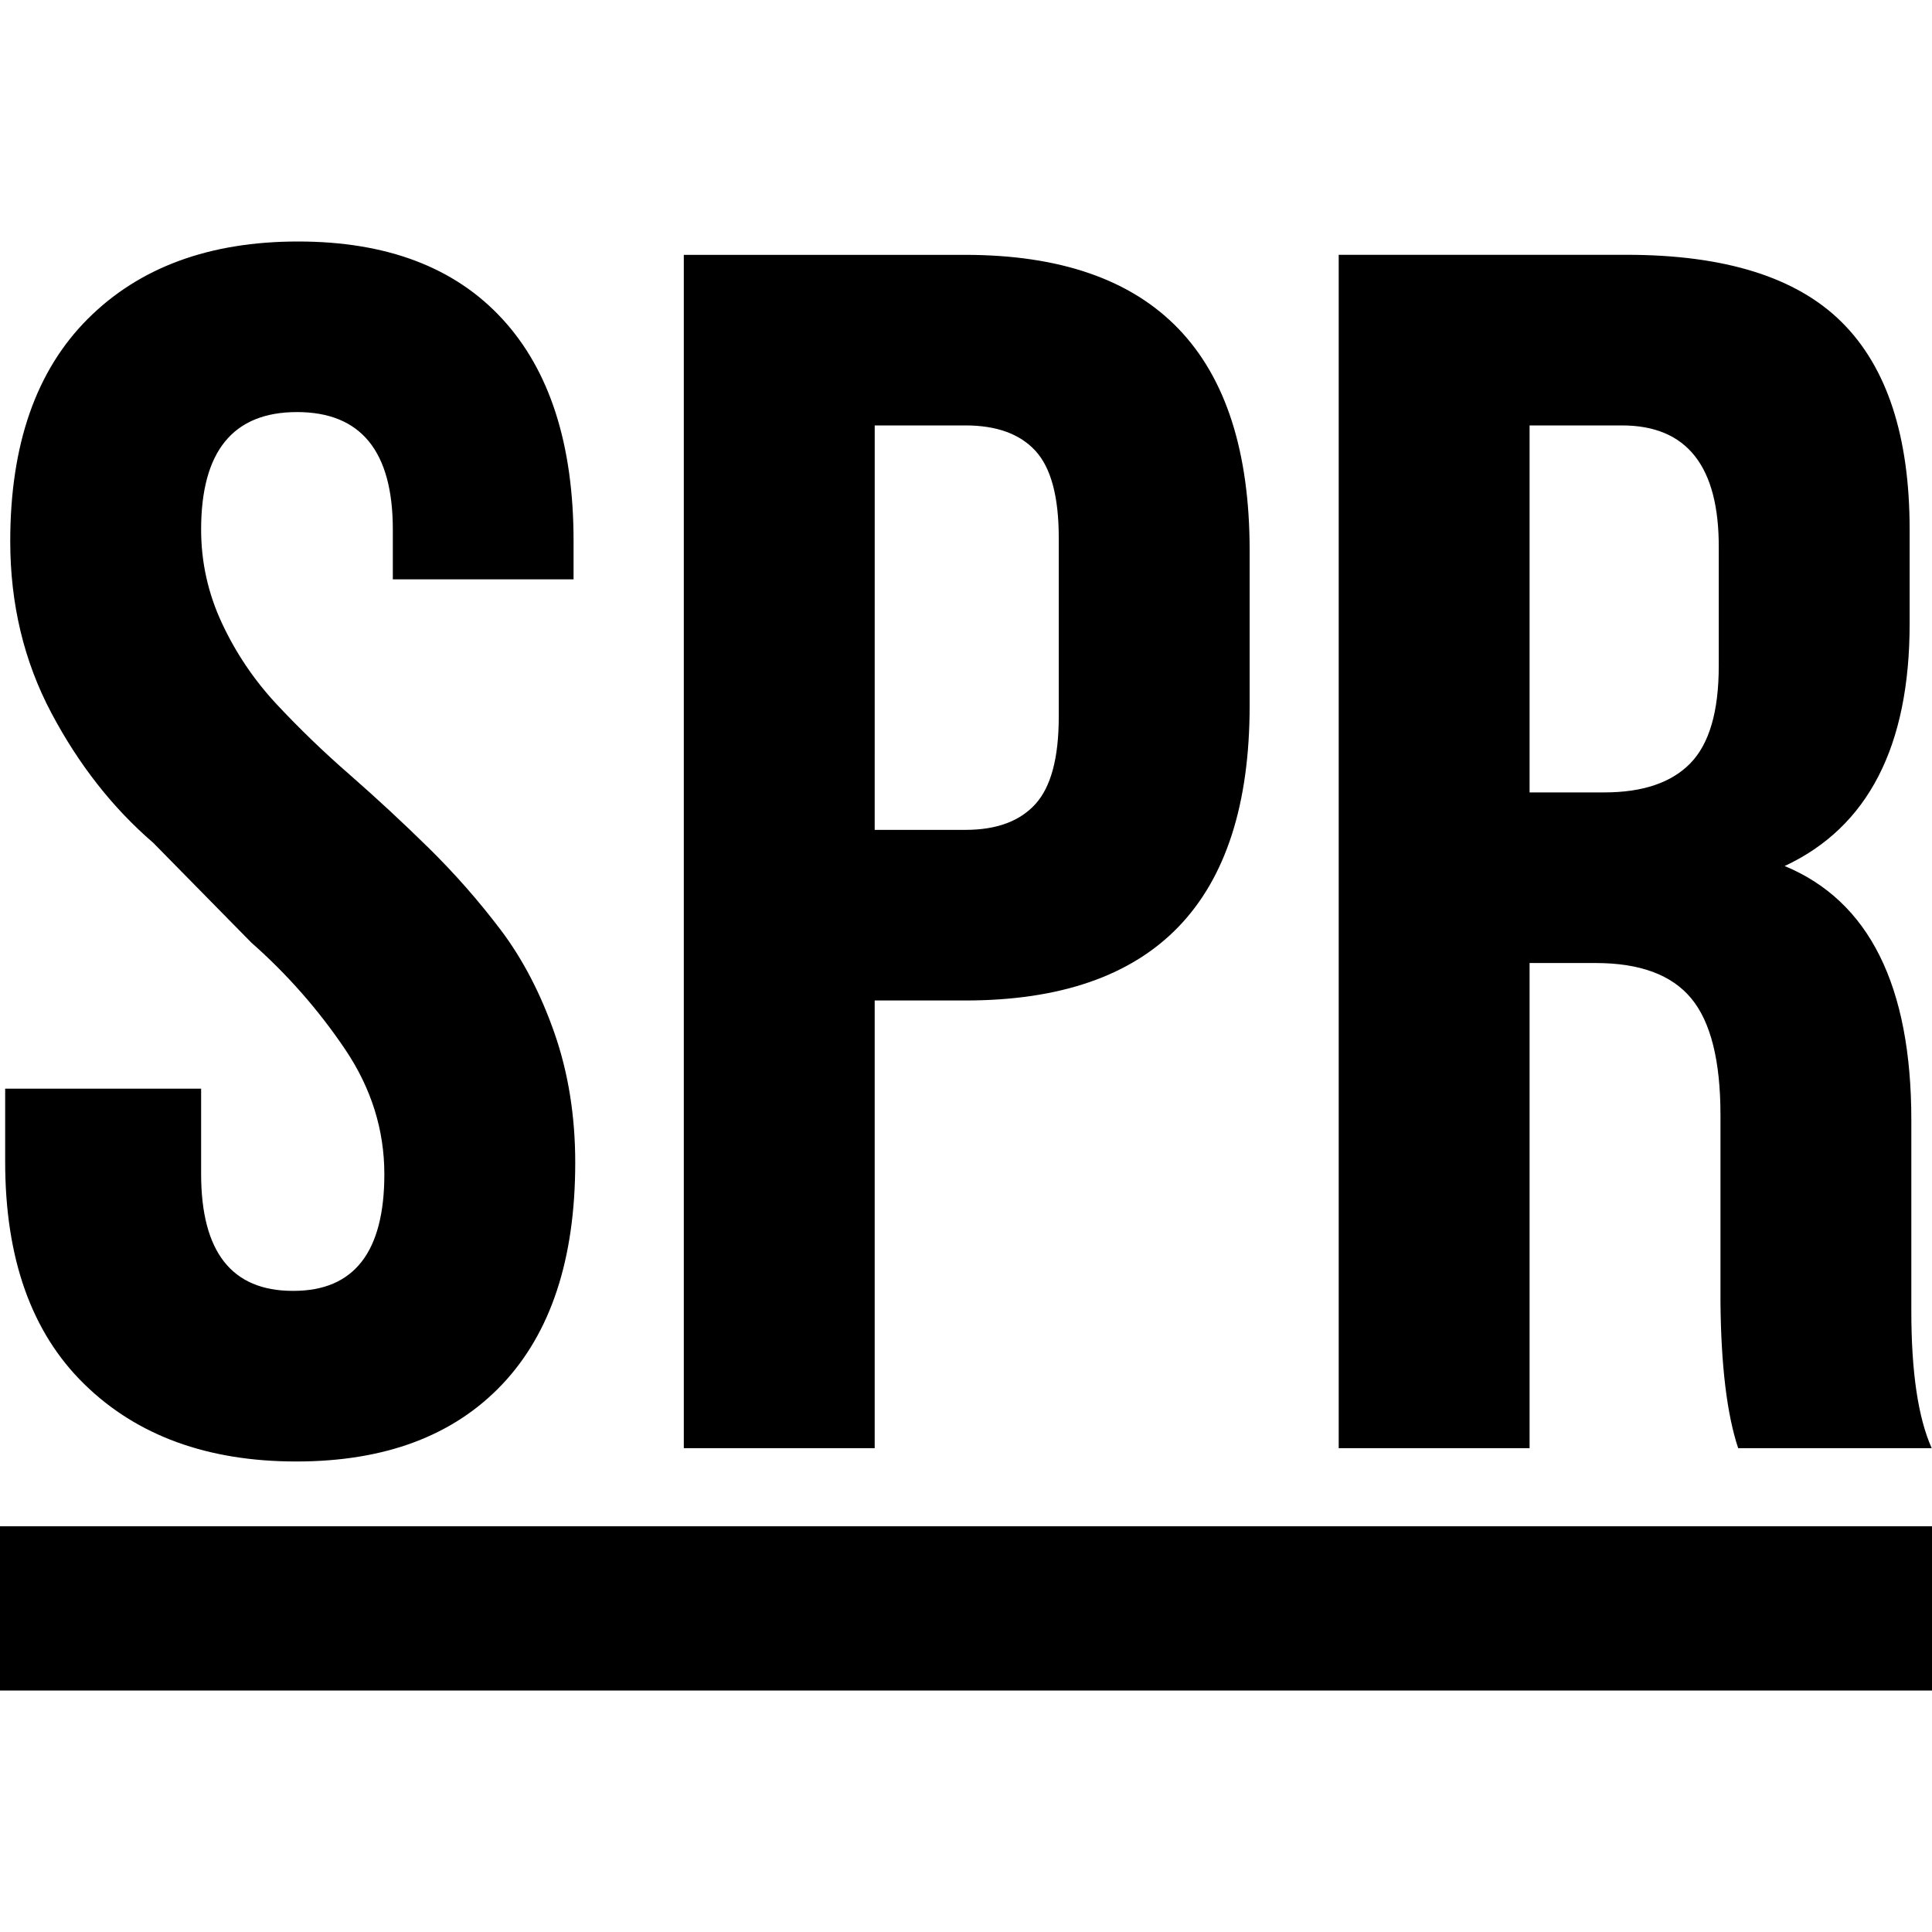 <svg width="80" height="80" viewBox="0 0 80 80" fill="none" xmlns="http://www.w3.org/2000/svg">
<path fill-rule="evenodd" clip-rule="evenodd" d="M0.214 48.111V45.08H8.328V48.608C8.328 51.837 9.593 53.452 12.122 53.452H12.155C14.66 53.452 15.915 51.842 15.915 48.623C15.915 46.785 15.375 45.06 14.291 43.45C13.193 41.821 11.889 40.337 10.41 39.034L6.343 34.897C4.662 33.449 3.256 31.655 2.124 29.517C0.991 27.377 0.424 25.009 0.424 22.411C0.424 18.412 1.494 15.345 3.632 13.207C5.769 11.068 8.674 10 12.343 10C16.013 10 18.831 11.068 20.798 13.204C22.766 15.341 23.75 18.408 23.75 22.404V23.989H16.266V21.924C16.266 18.684 14.944 17.063 12.297 17.063C9.65 17.063 8.328 18.687 8.328 21.927C8.328 23.283 8.617 24.577 9.192 25.808C9.759 27.026 10.515 28.149 11.432 29.137C12.392 30.165 13.405 31.143 14.468 32.067C15.589 33.048 16.681 34.06 17.742 35.103C18.82 36.162 19.819 37.298 20.729 38.5C21.641 39.707 22.384 41.133 22.959 42.777C23.532 44.422 23.819 46.209 23.819 48.14C23.819 52.129 22.812 55.188 20.799 57.32C18.784 59.45 15.942 60.517 12.27 60.517C8.599 60.517 5.67 59.449 3.488 57.312C1.304 55.176 0.214 52.108 0.214 48.111ZM36.219 34.363H39.977C41.264 34.363 42.23 34.006 42.875 33.294C43.519 32.583 43.841 31.377 43.841 29.676V22.268C43.841 20.567 43.519 19.368 42.875 18.667C42.23 17.966 41.265 17.616 39.977 17.616H36.22L36.219 34.363ZM28.315 59.965V10.553H39.96C47.816 10.553 51.745 14.635 51.745 22.797V29.216C51.745 37.356 47.819 41.428 39.969 41.428H36.219V59.965H28.315ZM63.337 32.812H66.427C68.021 32.812 69.21 32.41 69.994 31.606C70.778 30.802 71.17 29.459 71.17 27.573V22.715C71.193 19.317 69.858 17.616 67.165 17.616H63.337V32.812ZM55.433 59.965V10.551H67.36C71.427 10.551 74.398 11.483 76.267 13.345C78.138 15.207 79.074 18.068 79.074 21.931V25.825C79.074 30.906 77.349 34.251 73.899 35.86C77.395 37.309 79.144 40.814 79.144 46.377V54.29C79.144 56.813 79.425 58.704 79.987 59.965H71.974C71.509 58.566 71.264 56.549 71.241 53.911V46.171C71.241 43.924 70.837 42.312 70.029 41.339C69.22 40.363 67.903 39.877 66.076 39.877H63.337V59.965H55.433ZM0 70H80V63.2H0V70Z" fill="black"/>
</svg>

